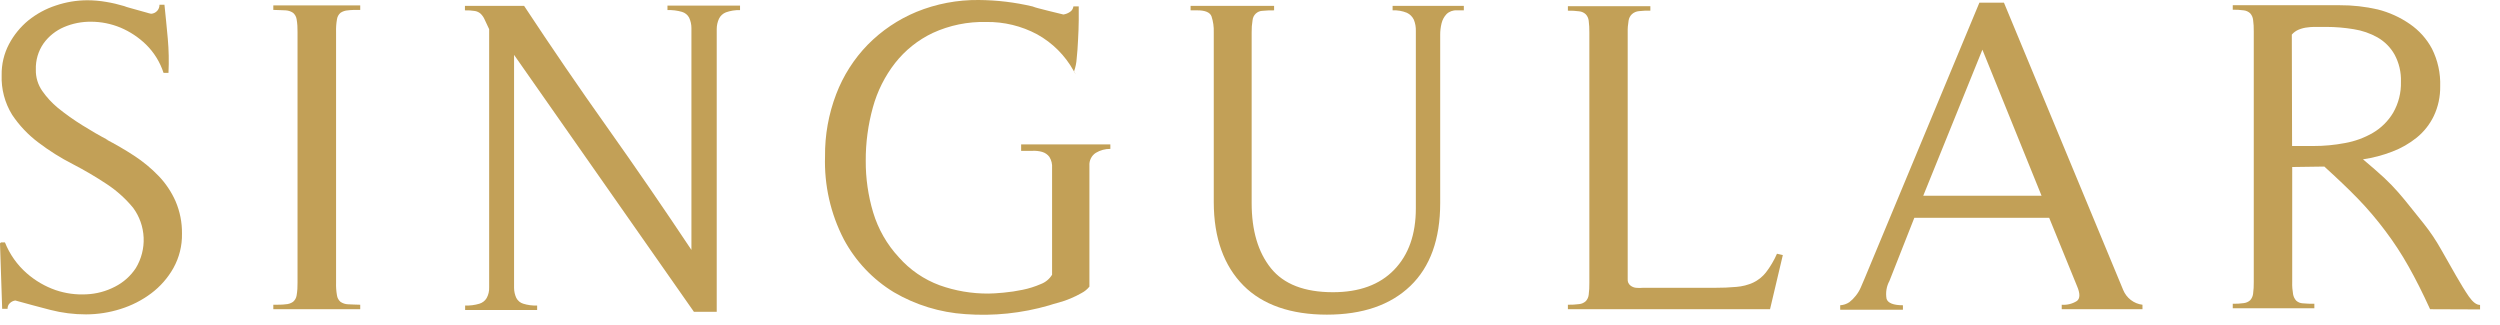 <svg preserveAspectRatio="none" width="100%" height="100%" overflow="visible" style="display: block;" viewBox="0 0 77 10" fill="none" xmlns="http://www.w3.org/2000/svg">
<g id="Vector">
<path d="M0.303 9.338C0.279 9.36 0.261 9.387 0.249 9.417C0.237 9.447 0.232 9.479 0.233 9.511H0.067L0 7.497L0.03 7.465H0.152C0.298 7.831 0.527 8.157 0.823 8.416C1.084 8.645 1.386 8.821 1.713 8.935C2.019 9.039 2.342 9.083 2.665 9.065C2.971 9.052 3.27 8.971 3.541 8.83C3.802 8.698 4.024 8.5 4.184 8.256C4.355 7.973 4.439 7.646 4.424 7.316C4.409 6.986 4.297 6.667 4.101 6.401C3.87 6.12 3.598 5.875 3.294 5.674C2.954 5.448 2.601 5.241 2.238 5.053C1.867 4.864 1.515 4.642 1.183 4.39C0.867 4.153 0.593 3.864 0.374 3.536C0.148 3.17 0.036 2.745 0.051 2.315C0.045 1.981 0.123 1.651 0.279 1.356C0.427 1.077 0.629 0.83 0.872 0.629C1.125 0.426 1.413 0.269 1.721 0.169C2.035 0.063 2.364 0.008 2.695 0.008C2.886 0.009 3.077 0.025 3.266 0.058C3.456 0.089 3.643 0.133 3.826 0.188C3.876 0.208 3.927 0.225 3.979 0.238L4.517 0.388C4.562 0.403 4.608 0.415 4.655 0.424C4.726 0.42 4.792 0.388 4.84 0.336C4.888 0.284 4.914 0.216 4.912 0.145H5.065C5.1 0.485 5.136 0.835 5.168 1.193C5.199 1.543 5.207 1.894 5.189 2.244H5.037C4.93 1.915 4.746 1.616 4.499 1.373C4.27 1.15 4.002 0.973 3.708 0.849C3.421 0.731 3.114 0.669 2.803 0.669C2.517 0.666 2.232 0.722 1.969 0.835C1.72 0.942 1.504 1.113 1.345 1.332C1.178 1.57 1.094 1.856 1.104 2.147C1.098 2.381 1.168 2.61 1.302 2.802C1.437 2.995 1.597 3.169 1.779 3.32C2.02 3.515 2.273 3.695 2.536 3.858C2.8 4.024 3.072 4.181 3.351 4.327L3.254 4.286C3.555 4.441 3.848 4.611 4.131 4.796C4.404 4.974 4.657 5.182 4.883 5.417C5.102 5.644 5.279 5.908 5.407 6.197C5.542 6.513 5.61 6.854 5.605 7.198C5.612 7.567 5.521 7.931 5.342 8.254C5.171 8.559 4.938 8.824 4.659 9.034C4.374 9.248 4.054 9.411 3.713 9.517C3.37 9.626 3.012 9.682 2.651 9.683C2.279 9.684 1.908 9.637 1.547 9.544C1.196 9.453 0.838 9.357 0.471 9.255C0.407 9.264 0.348 9.293 0.303 9.338Z" fill="#C2A057"/>
<path d="M8.418 9.524V9.386C8.574 9.386 8.701 9.386 8.798 9.372C8.879 9.369 8.958 9.343 9.025 9.297C9.085 9.246 9.124 9.176 9.136 9.099C9.158 8.968 9.167 8.836 9.164 8.703V0.988C9.167 0.855 9.158 0.723 9.136 0.592C9.124 0.515 9.085 0.445 9.025 0.394C8.958 0.349 8.879 0.323 8.798 0.319C8.701 0.319 8.574 0.305 8.418 0.305V0.167H11.095V0.305C10.939 0.305 10.812 0.305 10.717 0.319C10.635 0.323 10.556 0.349 10.488 0.394C10.429 0.445 10.39 0.515 10.379 0.592C10.356 0.723 10.347 0.855 10.351 0.988V8.703C10.347 8.836 10.356 8.968 10.379 9.099C10.39 9.176 10.429 9.246 10.488 9.297C10.556 9.343 10.635 9.369 10.717 9.372C10.812 9.372 10.939 9.386 11.095 9.386V9.524H8.418Z" fill="#C2A057"/>
<path d="M22.358 0.38C22.264 0.417 22.188 0.487 22.144 0.578C22.099 0.677 22.075 0.785 22.075 0.895C22.075 1.023 22.075 1.176 22.075 1.35V9.604H21.373L15.833 1.69V8.416C15.833 8.591 15.833 8.741 15.833 8.866C15.834 8.973 15.857 9.079 15.902 9.176C15.924 9.219 15.954 9.256 15.991 9.287C16.028 9.318 16.07 9.341 16.116 9.354C16.254 9.397 16.399 9.416 16.544 9.41V9.548H14.326V9.41C14.475 9.416 14.624 9.397 14.767 9.354C14.859 9.326 14.938 9.265 14.988 9.182C15.044 9.081 15.071 8.966 15.066 8.85C15.066 8.725 15.066 8.571 15.066 8.387V0.899L14.927 0.602C14.898 0.534 14.855 0.473 14.803 0.422C14.754 0.379 14.694 0.35 14.63 0.339C14.528 0.323 14.424 0.316 14.32 0.319V0.18H16.142C16.986 1.46 17.843 2.713 18.714 3.939C19.584 5.166 20.445 6.419 21.296 7.698V1.332C21.296 1.148 21.296 0.992 21.296 0.863C21.296 0.754 21.272 0.646 21.226 0.546C21.204 0.503 21.173 0.465 21.135 0.434C21.097 0.403 21.054 0.38 21.007 0.366C20.861 0.324 20.709 0.305 20.558 0.311V0.172H22.793V0.311C22.645 0.307 22.498 0.331 22.358 0.38Z" fill="#C2A057"/>
<path d="M33.752 4.707C33.686 4.749 33.633 4.808 33.599 4.878C33.564 4.947 33.548 5.025 33.554 5.103V8.828C33.488 8.91 33.406 8.977 33.312 9.026C33.203 9.088 33.09 9.144 32.974 9.192C32.857 9.242 32.737 9.284 32.614 9.317C32.495 9.348 32.395 9.378 32.311 9.406C31.474 9.649 30.599 9.74 29.73 9.675C28.954 9.624 28.201 9.393 27.53 9C26.88 8.605 26.349 8.042 25.99 7.372C25.582 6.584 25.383 5.705 25.411 4.818C25.404 4.162 25.521 3.511 25.755 2.899C25.972 2.33 26.303 1.811 26.728 1.375C27.155 0.942 27.664 0.599 28.226 0.366C28.835 0.117 29.487 -0.007 30.145 0C30.703 0.004 31.258 0.07 31.801 0.198C31.859 0.221 31.918 0.239 31.979 0.254L32.303 0.337C32.42 0.364 32.569 0.4 32.753 0.447C32.823 0.436 32.891 0.41 32.95 0.37C32.981 0.352 33.006 0.327 33.025 0.297C33.044 0.267 33.057 0.233 33.061 0.198H33.225C33.225 0.299 33.225 0.445 33.225 0.633C33.225 0.821 33.214 1.017 33.204 1.227C33.194 1.437 33.182 1.623 33.162 1.801C33.154 1.936 33.127 2.069 33.081 2.196C33.089 2.213 33.098 2.229 33.109 2.244C33.118 2.26 33.127 2.276 33.134 2.293L33.069 2.183C32.807 1.709 32.417 1.319 31.943 1.057C31.462 0.799 30.923 0.669 30.377 0.677C29.809 0.663 29.245 0.778 28.729 1.015C28.276 1.23 27.879 1.547 27.569 1.941C27.253 2.347 27.021 2.811 26.885 3.306C26.736 3.844 26.662 4.399 26.665 4.956C26.662 5.492 26.739 6.026 26.892 6.539C27.047 7.055 27.317 7.529 27.684 7.924C28.025 8.311 28.456 8.607 28.94 8.786C29.423 8.959 29.931 9.045 30.444 9.042C30.555 9.042 30.709 9.032 30.907 9.014C31.106 8.996 31.304 8.966 31.5 8.925C31.69 8.886 31.875 8.828 32.052 8.751C32.199 8.697 32.323 8.595 32.404 8.462V5.178C32.414 5.057 32.385 4.935 32.321 4.832C32.266 4.758 32.188 4.705 32.1 4.679C32.001 4.651 31.899 4.64 31.797 4.646C31.686 4.646 31.572 4.646 31.451 4.646V4.448H34.199V4.586C34.041 4.584 33.887 4.626 33.752 4.707ZM33.123 2.279C33.115 2.262 33.107 2.246 33.097 2.23C33.086 2.215 33.077 2.199 33.069 2.183L33.123 2.279Z" fill="#C2A057"/>
<path d="M44.868 0.319C44.81 0.315 44.752 0.324 44.698 0.344C44.643 0.364 44.593 0.395 44.552 0.436C44.478 0.515 44.425 0.613 44.4 0.719C44.371 0.836 44.357 0.957 44.358 1.079V6.254C44.358 7.366 44.051 8.219 43.44 8.806C42.829 9.394 41.97 9.691 40.868 9.691C39.766 9.691 38.89 9.392 38.296 8.792C37.703 8.193 37.384 7.34 37.384 6.22V0.995C37.39 0.829 37.367 0.663 37.315 0.505C37.269 0.38 37.117 0.319 36.887 0.319H36.67V0.18H39.242V0.319C39.124 0.317 39.007 0.322 38.89 0.333C38.811 0.334 38.736 0.365 38.679 0.418C38.622 0.471 38.586 0.544 38.579 0.622C38.558 0.745 38.549 0.87 38.551 0.995V6.254C38.551 7.101 38.749 7.77 39.145 8.262C39.541 8.754 40.178 9 41.056 9C41.866 9 42.494 8.77 42.939 8.31C43.385 7.849 43.608 7.219 43.608 6.418V0.954C43.612 0.836 43.591 0.718 43.547 0.608C43.502 0.514 43.427 0.438 43.333 0.394C43.193 0.337 43.043 0.311 42.892 0.319V0.18H45.086V0.319H44.868Z" fill="#C2A057"/>
<path d="M54.517 9.524H48.291V9.386C48.409 9.388 48.526 9.381 48.643 9.366C48.717 9.358 48.786 9.327 48.841 9.277C48.892 9.223 48.924 9.153 48.932 9.079C48.948 8.958 48.954 8.836 48.952 8.713V0.997C48.954 0.877 48.947 0.757 48.932 0.637C48.923 0.563 48.892 0.494 48.841 0.44C48.787 0.388 48.717 0.357 48.643 0.349C48.526 0.333 48.409 0.327 48.291 0.329V0.19H50.831V0.329C50.714 0.325 50.596 0.33 50.479 0.343C50.4 0.35 50.325 0.382 50.266 0.434C50.21 0.486 50.173 0.556 50.161 0.631C50.14 0.752 50.13 0.875 50.133 0.997V8.602C50.13 8.637 50.136 8.672 50.149 8.705C50.163 8.737 50.184 8.766 50.21 8.788C50.261 8.831 50.323 8.857 50.388 8.864C50.462 8.871 50.536 8.871 50.61 8.864C50.687 8.864 50.754 8.864 50.807 8.864H52.824C53.044 8.865 53.265 8.856 53.484 8.836C53.661 8.822 53.835 8.778 53.997 8.705C54.151 8.632 54.287 8.523 54.392 8.389C54.528 8.212 54.641 8.019 54.731 7.815L54.911 7.857L54.517 9.524Z" fill="#C2A057"/>
<path d="M63.501 9.524V9.386C63.666 9.399 63.831 9.358 63.97 9.269C64.07 9.191 64.07 9.037 63.97 8.806L63.115 6.709H58.961L58.195 8.652C58.103 8.82 58.072 9.015 58.106 9.204C58.147 9.333 58.316 9.402 58.61 9.402V9.54H56.678V9.402C56.779 9.396 56.876 9.363 56.96 9.307C57.034 9.249 57.101 9.183 57.158 9.109C57.219 9.033 57.27 8.949 57.309 8.86C57.35 8.769 57.39 8.676 57.427 8.585L60.965 0.083H61.722L65.394 8.931C65.444 9.053 65.525 9.159 65.629 9.239C65.733 9.319 65.857 9.37 65.988 9.386V9.524H63.501ZM61.058 1.53L59.236 6.029H62.88L61.058 1.53Z" fill="#C2A057"/>
<path d="M74.847 9.524C74.626 9.038 74.405 8.599 74.184 8.207C73.97 7.825 73.73 7.459 73.466 7.109C73.206 6.762 72.925 6.431 72.624 6.12C72.321 5.807 71.975 5.481 71.589 5.13L70.6 5.144V8.69C70.596 8.815 70.606 8.94 70.627 9.063C70.64 9.137 70.674 9.206 70.724 9.261C70.779 9.31 70.849 9.339 70.922 9.342C71.042 9.353 71.162 9.358 71.282 9.356V9.495H68.769V9.356C68.883 9.358 68.996 9.352 69.108 9.336C69.181 9.328 69.251 9.297 69.306 9.247C69.355 9.192 69.386 9.123 69.395 9.05C69.411 8.928 69.418 8.806 69.416 8.684V0.968C69.418 0.847 69.411 0.727 69.395 0.608C69.386 0.534 69.355 0.465 69.306 0.41C69.251 0.359 69.182 0.327 69.108 0.319C68.996 0.304 68.883 0.297 68.769 0.299V0.161H72.067C72.46 0.159 72.852 0.203 73.235 0.291C73.587 0.38 73.921 0.531 74.22 0.738C74.505 0.933 74.74 1.193 74.903 1.498C75.084 1.857 75.171 2.256 75.158 2.657C75.163 2.974 75.096 3.289 74.96 3.575C74.836 3.832 74.657 4.058 74.436 4.238C74.208 4.422 73.952 4.568 73.678 4.671C73.388 4.783 73.087 4.862 72.78 4.907C73.043 5.128 73.26 5.317 73.429 5.473C73.595 5.629 73.739 5.779 73.864 5.922C73.989 6.064 74.109 6.211 74.23 6.363C74.351 6.515 74.491 6.691 74.657 6.895C74.852 7.141 75.027 7.401 75.181 7.675C75.348 7.963 75.5 8.236 75.644 8.488C75.789 8.739 75.918 8.955 76.04 9.131C76.163 9.307 76.276 9.392 76.386 9.392V9.53L74.847 9.524ZM70.596 4.497H71.252C71.579 4.498 71.905 4.467 72.226 4.406C72.53 4.352 72.822 4.245 73.088 4.09C73.343 3.94 73.556 3.728 73.708 3.474C73.875 3.184 73.958 2.854 73.949 2.519C73.959 2.226 73.891 1.936 73.751 1.678C73.628 1.46 73.448 1.279 73.231 1.154C73.002 1.025 72.752 0.939 72.493 0.899C72.214 0.853 71.932 0.829 71.65 0.829H71.375C71.282 0.829 71.177 0.829 71.084 0.843C70.987 0.851 70.891 0.875 70.801 0.912C70.719 0.946 70.646 0.998 70.588 1.065L70.596 4.497Z" fill="#C2A057"/>
</g>
</svg>
